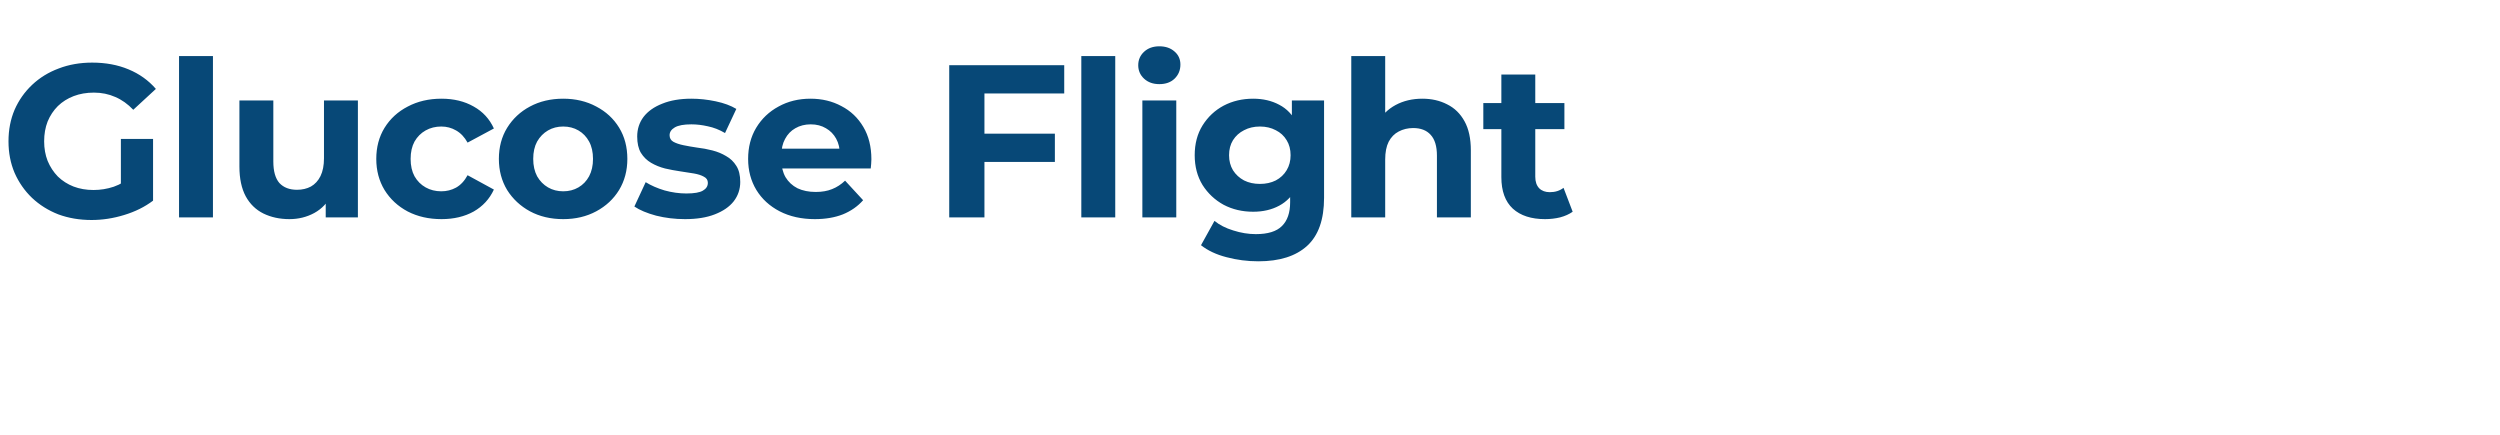 <svg width="184" height="32" viewBox="0 0 184 32" fill="none" xmlns="http://www.w3.org/2000/svg">
<path d="M6.737 16.192C5.852 16.192 5.036 16.053 4.289 15.776C3.553 15.488 2.908 15.083 2.353 14.56C1.809 14.037 1.382 13.424 1.073 12.72C0.774 12.016 0.625 11.243 0.625 10.4C0.625 9.558 0.774 8.784 1.073 8.08C1.382 7.376 1.814 6.763 2.369 6.24C2.924 5.718 3.574 5.318 4.321 5.04C5.068 4.752 5.889 4.608 6.785 4.608C7.777 4.608 8.668 4.774 9.457 5.104C10.257 5.435 10.929 5.915 11.473 6.544L9.809 8.08C9.404 7.654 8.961 7.339 8.481 7.136C8.001 6.923 7.478 6.816 6.913 6.816C6.369 6.816 5.873 6.902 5.425 7.072C4.977 7.243 4.588 7.488 4.257 7.808C3.937 8.128 3.686 8.507 3.505 8.944C3.334 9.382 3.249 9.867 3.249 10.4C3.249 10.923 3.334 11.403 3.505 11.84C3.686 12.277 3.937 12.662 4.257 12.992C4.588 13.312 4.972 13.557 5.409 13.728C5.857 13.899 6.348 13.984 6.881 13.984C7.393 13.984 7.889 13.904 8.369 13.744C8.86 13.573 9.334 13.291 9.793 12.896L11.265 14.768C10.657 15.227 9.948 15.579 9.137 15.824C8.337 16.07 7.537 16.192 6.737 16.192ZM8.897 14.432V10.224H11.265V14.768L8.897 14.432ZM13.177 16V4.128H15.673V16H13.177ZM21.301 16.128C20.587 16.128 19.947 15.989 19.381 15.712C18.827 15.435 18.395 15.014 18.085 14.448C17.776 13.872 17.621 13.142 17.621 12.256V7.392H20.117V11.888C20.117 12.603 20.267 13.131 20.565 13.472C20.875 13.803 21.307 13.968 21.861 13.968C22.245 13.968 22.587 13.888 22.885 13.728C23.184 13.557 23.419 13.302 23.589 12.96C23.76 12.608 23.845 12.171 23.845 11.648V7.392H26.341V16H23.973V13.632L24.405 14.32C24.117 14.918 23.691 15.371 23.125 15.68C22.571 15.979 21.963 16.128 21.301 16.128ZM32.494 16.128C31.566 16.128 30.739 15.941 30.014 15.568C29.288 15.184 28.718 14.656 28.302 13.984C27.896 13.312 27.694 12.55 27.694 11.696C27.694 10.832 27.896 10.069 28.302 9.408C28.718 8.736 29.288 8.214 30.014 7.84C30.739 7.456 31.566 7.264 32.494 7.264C33.4 7.264 34.19 7.456 34.862 7.84C35.534 8.214 36.03 8.752 36.35 9.456L34.414 10.496C34.19 10.091 33.907 9.792 33.566 9.6C33.235 9.408 32.872 9.312 32.478 9.312C32.051 9.312 31.667 9.408 31.326 9.6C30.984 9.792 30.712 10.064 30.51 10.416C30.318 10.768 30.222 11.195 30.222 11.696C30.222 12.197 30.318 12.624 30.51 12.976C30.712 13.328 30.984 13.6 31.326 13.792C31.667 13.984 32.051 14.08 32.478 14.08C32.872 14.08 33.235 13.989 33.566 13.808C33.907 13.616 34.19 13.312 34.414 12.896L36.35 13.952C36.03 14.646 35.534 15.184 34.862 15.568C34.19 15.941 33.4 16.128 32.494 16.128ZM41.453 16.128C40.536 16.128 39.72 15.936 39.005 15.552C38.301 15.168 37.741 14.646 37.325 13.984C36.92 13.312 36.717 12.55 36.717 11.696C36.717 10.832 36.92 10.069 37.325 9.408C37.741 8.736 38.301 8.214 39.005 7.84C39.72 7.456 40.536 7.264 41.453 7.264C42.36 7.264 43.171 7.456 43.885 7.84C44.6 8.214 45.16 8.731 45.565 9.392C45.971 10.053 46.173 10.822 46.173 11.696C46.173 12.55 45.971 13.312 45.565 13.984C45.16 14.646 44.6 15.168 43.885 15.552C43.171 15.936 42.36 16.128 41.453 16.128ZM41.453 14.08C41.869 14.08 42.243 13.984 42.573 13.792C42.904 13.6 43.165 13.328 43.357 12.976C43.549 12.614 43.645 12.187 43.645 11.696C43.645 11.195 43.549 10.768 43.357 10.416C43.165 10.064 42.904 9.792 42.573 9.6C42.243 9.408 41.869 9.312 41.453 9.312C41.037 9.312 40.664 9.408 40.333 9.6C40.003 9.792 39.736 10.064 39.533 10.416C39.341 10.768 39.245 11.195 39.245 11.696C39.245 12.187 39.341 12.614 39.533 12.976C39.736 13.328 40.003 13.6 40.333 13.792C40.664 13.984 41.037 14.08 41.453 14.08ZM50.418 16.128C49.682 16.128 48.972 16.043 48.29 15.872C47.618 15.691 47.084 15.467 46.69 15.2L47.522 13.408C47.916 13.653 48.38 13.856 48.914 14.016C49.458 14.165 49.991 14.24 50.514 14.24C51.09 14.24 51.495 14.171 51.73 14.032C51.975 13.893 52.098 13.701 52.098 13.456C52.098 13.254 52.002 13.104 51.81 13.008C51.628 12.902 51.383 12.822 51.074 12.768C50.764 12.715 50.423 12.662 50.05 12.608C49.687 12.555 49.319 12.486 48.946 12.4C48.572 12.304 48.231 12.165 47.922 11.984C47.612 11.803 47.362 11.557 47.17 11.248C46.988 10.939 46.898 10.539 46.898 10.048C46.898 9.504 47.052 9.024 47.362 8.608C47.682 8.192 48.14 7.867 48.738 7.632C49.335 7.387 50.05 7.264 50.882 7.264C51.468 7.264 52.066 7.328 52.674 7.456C53.282 7.584 53.788 7.771 54.194 8.016L53.362 9.792C52.946 9.547 52.524 9.382 52.098 9.296C51.682 9.2 51.276 9.152 50.882 9.152C50.327 9.152 49.922 9.227 49.666 9.376C49.41 9.526 49.282 9.718 49.282 9.952C49.282 10.165 49.372 10.325 49.554 10.432C49.746 10.539 49.996 10.624 50.306 10.688C50.615 10.752 50.951 10.811 51.314 10.864C51.687 10.907 52.06 10.976 52.434 11.072C52.807 11.168 53.143 11.307 53.442 11.488C53.751 11.659 54.002 11.899 54.194 12.208C54.386 12.507 54.482 12.902 54.482 13.392C54.482 13.925 54.322 14.4 54.002 14.816C53.682 15.222 53.218 15.541 52.61 15.776C52.012 16.011 51.282 16.128 50.418 16.128ZM59.974 16.128C58.992 16.128 58.128 15.936 57.382 15.552C56.646 15.168 56.075 14.646 55.67 13.984C55.264 13.312 55.062 12.55 55.062 11.696C55.062 10.832 55.259 10.069 55.654 9.408C56.059 8.736 56.608 8.214 57.302 7.84C57.995 7.456 58.779 7.264 59.654 7.264C60.496 7.264 61.254 7.446 61.926 7.808C62.608 8.16 63.147 8.672 63.542 9.344C63.936 10.005 64.134 10.8 64.134 11.728C64.134 11.824 64.128 11.936 64.118 12.064C64.107 12.181 64.096 12.293 64.086 12.4H57.094V10.944H62.774L61.814 11.376C61.814 10.928 61.723 10.539 61.542 10.208C61.36 9.878 61.11 9.622 60.79 9.44C60.47 9.248 60.096 9.152 59.67 9.152C59.243 9.152 58.864 9.248 58.534 9.44C58.214 9.622 57.963 9.883 57.782 10.224C57.6 10.555 57.51 10.95 57.51 11.408V11.792C57.51 12.261 57.611 12.678 57.814 13.04C58.027 13.392 58.32 13.664 58.694 13.856C59.078 14.037 59.526 14.128 60.038 14.128C60.496 14.128 60.896 14.059 61.238 13.92C61.59 13.781 61.91 13.573 62.198 13.296L63.526 14.736C63.131 15.184 62.635 15.531 62.038 15.776C61.44 16.011 60.752 16.128 59.974 16.128ZM72.263 9.84H77.639V11.92H72.263V9.84ZM72.455 16H69.863V4.8H78.327V6.88H72.455V16ZM79.585 16V4.128H82.082V16H79.585ZM84.078 16V7.392H86.574V16H84.078ZM85.326 6.192C84.867 6.192 84.494 6.059 84.206 5.792C83.918 5.526 83.774 5.195 83.774 4.8C83.774 4.406 83.918 4.075 84.206 3.808C84.494 3.542 84.867 3.408 85.326 3.408C85.785 3.408 86.158 3.536 86.446 3.792C86.734 4.038 86.878 4.358 86.878 4.752C86.878 5.168 86.734 5.515 86.446 5.792C86.169 6.059 85.795 6.192 85.326 6.192ZM92.618 19.232C91.808 19.232 91.024 19.131 90.266 18.928C89.52 18.736 88.896 18.443 88.394 18.048L89.386 16.256C89.749 16.555 90.208 16.79 90.763 16.96C91.328 17.142 91.882 17.232 92.427 17.232C93.312 17.232 93.952 17.035 94.347 16.64C94.752 16.245 94.954 15.659 94.954 14.88V13.584L95.115 11.424L95.082 9.248V7.392H97.451V14.56C97.451 16.16 97.034 17.339 96.203 18.096C95.371 18.854 94.176 19.232 92.618 19.232ZM92.234 15.584C91.434 15.584 90.709 15.414 90.058 15.072C89.418 14.72 88.901 14.235 88.507 13.616C88.123 12.987 87.93 12.256 87.93 11.424C87.93 10.582 88.123 9.851 88.507 9.232C88.901 8.603 89.418 8.118 90.058 7.776C90.709 7.435 91.434 7.264 92.234 7.264C92.96 7.264 93.6 7.414 94.154 7.712C94.709 8 95.141 8.454 95.451 9.072C95.76 9.68 95.915 10.464 95.915 11.424C95.915 12.373 95.76 13.158 95.451 13.776C95.141 14.384 94.709 14.838 94.154 15.136C93.6 15.435 92.96 15.584 92.234 15.584ZM92.731 13.536C93.168 13.536 93.557 13.451 93.898 13.28C94.24 13.099 94.507 12.848 94.698 12.528C94.891 12.208 94.987 11.84 94.987 11.424C94.987 10.998 94.891 10.63 94.698 10.32C94.507 10 94.24 9.755 93.898 9.584C93.557 9.403 93.168 9.312 92.731 9.312C92.293 9.312 91.904 9.403 91.562 9.584C91.221 9.755 90.949 10 90.746 10.32C90.555 10.63 90.459 10.998 90.459 11.424C90.459 11.84 90.555 12.208 90.746 12.528C90.949 12.848 91.221 13.099 91.562 13.28C91.904 13.451 92.293 13.536 92.731 13.536ZM104.686 7.264C105.368 7.264 105.976 7.403 106.51 7.68C107.054 7.947 107.48 8.363 107.79 8.928C108.099 9.483 108.254 10.197 108.254 11.072V16H105.758V11.456C105.758 10.763 105.603 10.251 105.294 9.92C104.995 9.59 104.568 9.424 104.014 9.424C103.619 9.424 103.262 9.51 102.942 9.68C102.632 9.84 102.387 10.091 102.206 10.432C102.035 10.774 101.95 11.211 101.95 11.744V16H99.454V4.128H101.95V9.776L101.39 9.056C101.699 8.48 102.142 8.038 102.718 7.728C103.294 7.419 103.95 7.264 104.686 7.264ZM113.716 16.128C112.703 16.128 111.913 15.872 111.348 15.36C110.783 14.838 110.5 14.064 110.5 13.04V5.488H112.996V13.008C112.996 13.371 113.092 13.653 113.284 13.856C113.476 14.048 113.737 14.144 114.068 14.144C114.463 14.144 114.799 14.037 115.076 13.824L115.748 15.584C115.492 15.765 115.183 15.904 114.82 16C114.468 16.085 114.1 16.128 113.716 16.128ZM109.172 9.504V7.584H115.14V9.504H109.172Z" fill="#074877"/>
</svg>
